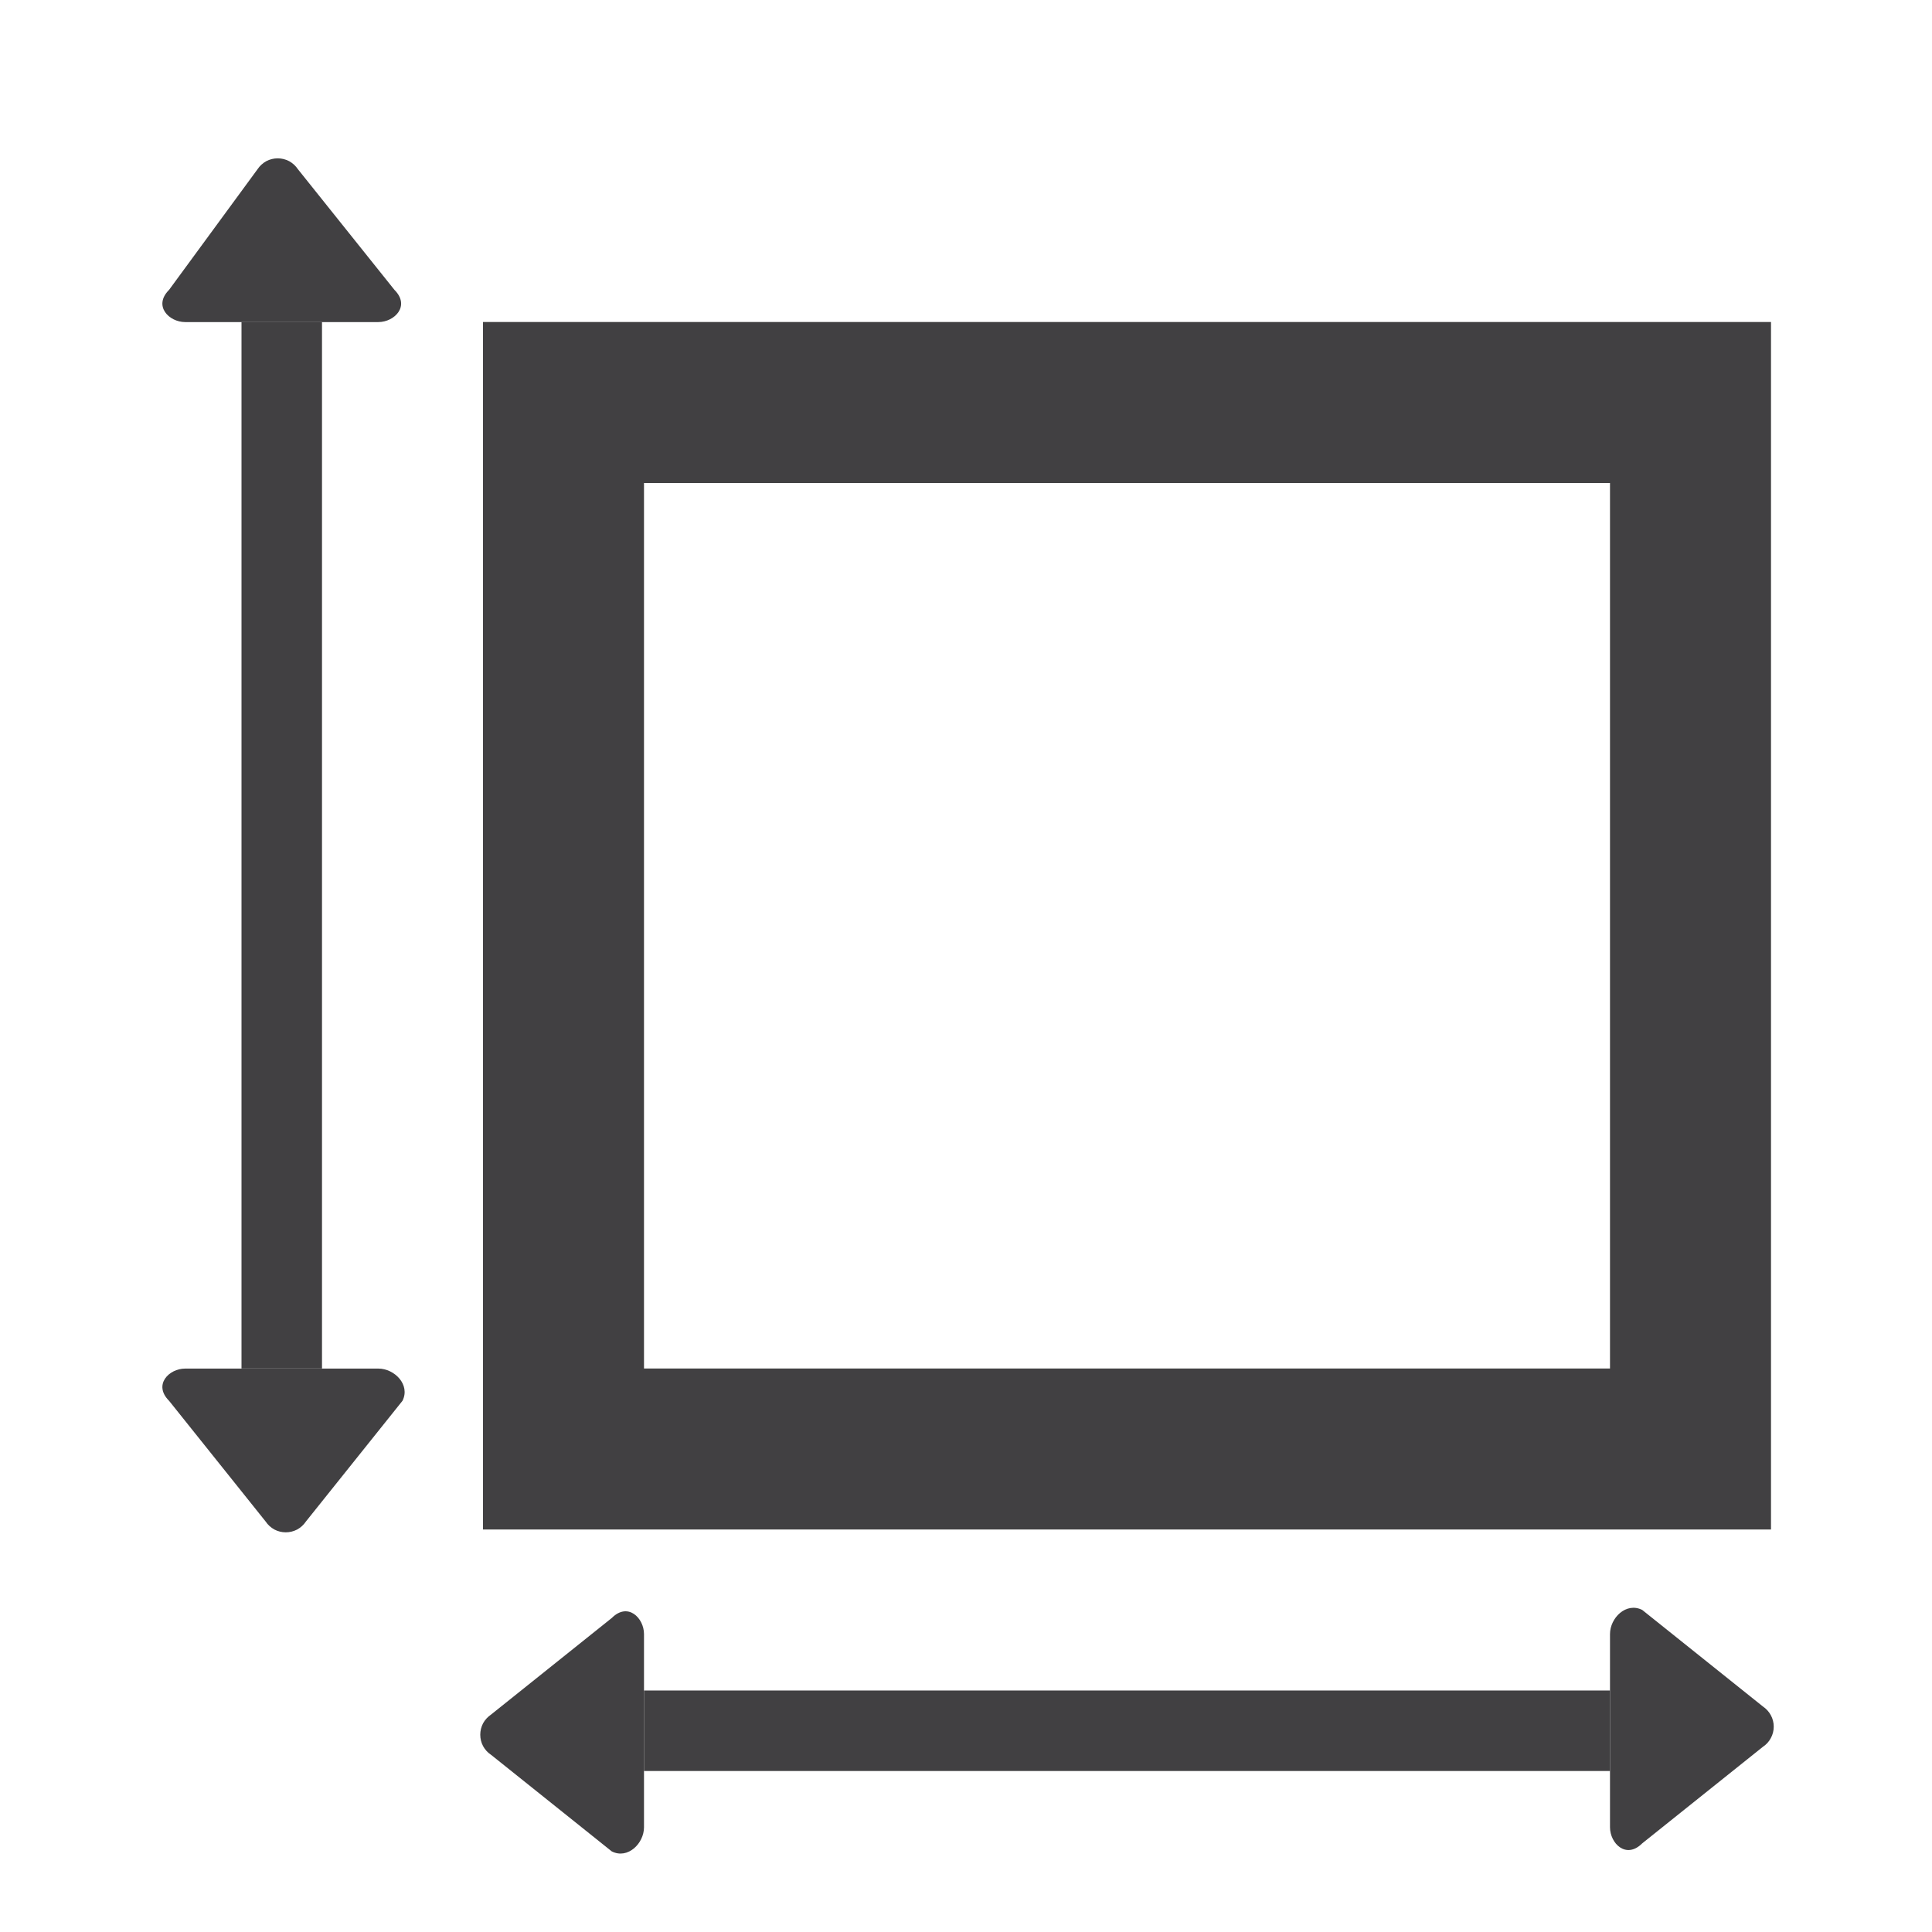 <svg width="24" height="24" viewBox="0 0 24 24" fill="none" xmlns="http://www.w3.org/2000/svg">
<path d="M3.5 4V17" stroke="#414042"/>
<path d="M2.3 4.001H4.7C4.9 4.001 5.1 3.801 4.9 3.601L3.7 2.101C3.673 2.06 3.635 2.026 3.592 2.002C3.548 1.979 3.499 1.967 3.45 1.967C3.4 1.967 3.352 1.979 3.308 2.002C3.265 2.026 3.227 2.06 3.2 2.101L2.1 3.601C1.9 3.801 2.1 4.001 2.3 4.001ZM4.7 17.001H2.3C2.1 17.001 1.9 17.201 2.1 17.401L3.3 18.901C3.327 18.942 3.365 18.976 3.408 19C3.452 19.023 3.5 19.035 3.55 19.035C3.599 19.035 3.648 19.023 3.692 19C3.735 18.976 3.773 18.942 3.8 18.901L5 17.401C5.1 17.201 4.9 17.001 4.7 17.001Z" fill="#414042"/>
<path d="M20 21.5H8" stroke="#414042"/>
<path d="M20 20.299V22.699C20 22.899 20.2 23.099 20.4 22.899L21.9 21.699C21.941 21.672 21.975 21.635 21.998 21.591C22.022 21.547 22.034 21.499 22.034 21.449C22.034 21.4 22.022 21.351 21.998 21.307C21.975 21.264 21.941 21.227 21.9 21.199L20.4 19.999C20.2 19.899 20 20.099 20 20.299ZM8 22.699V20.299C8 20.099 7.8 19.899 7.6 20.099L6.1 21.299C6.059 21.327 6.025 21.364 6.001 21.407C5.978 21.451 5.966 21.5 5.966 21.549C5.966 21.599 5.978 21.648 6.001 21.691C6.025 21.735 6.059 21.772 6.1 21.799L7.6 22.999C7.8 23.099 8 22.899 8 22.699Z" fill="#414042"/>
<path d="M7 5H21V18H7V5Z" stroke="#414042" stroke-width="2"/>
</svg>
